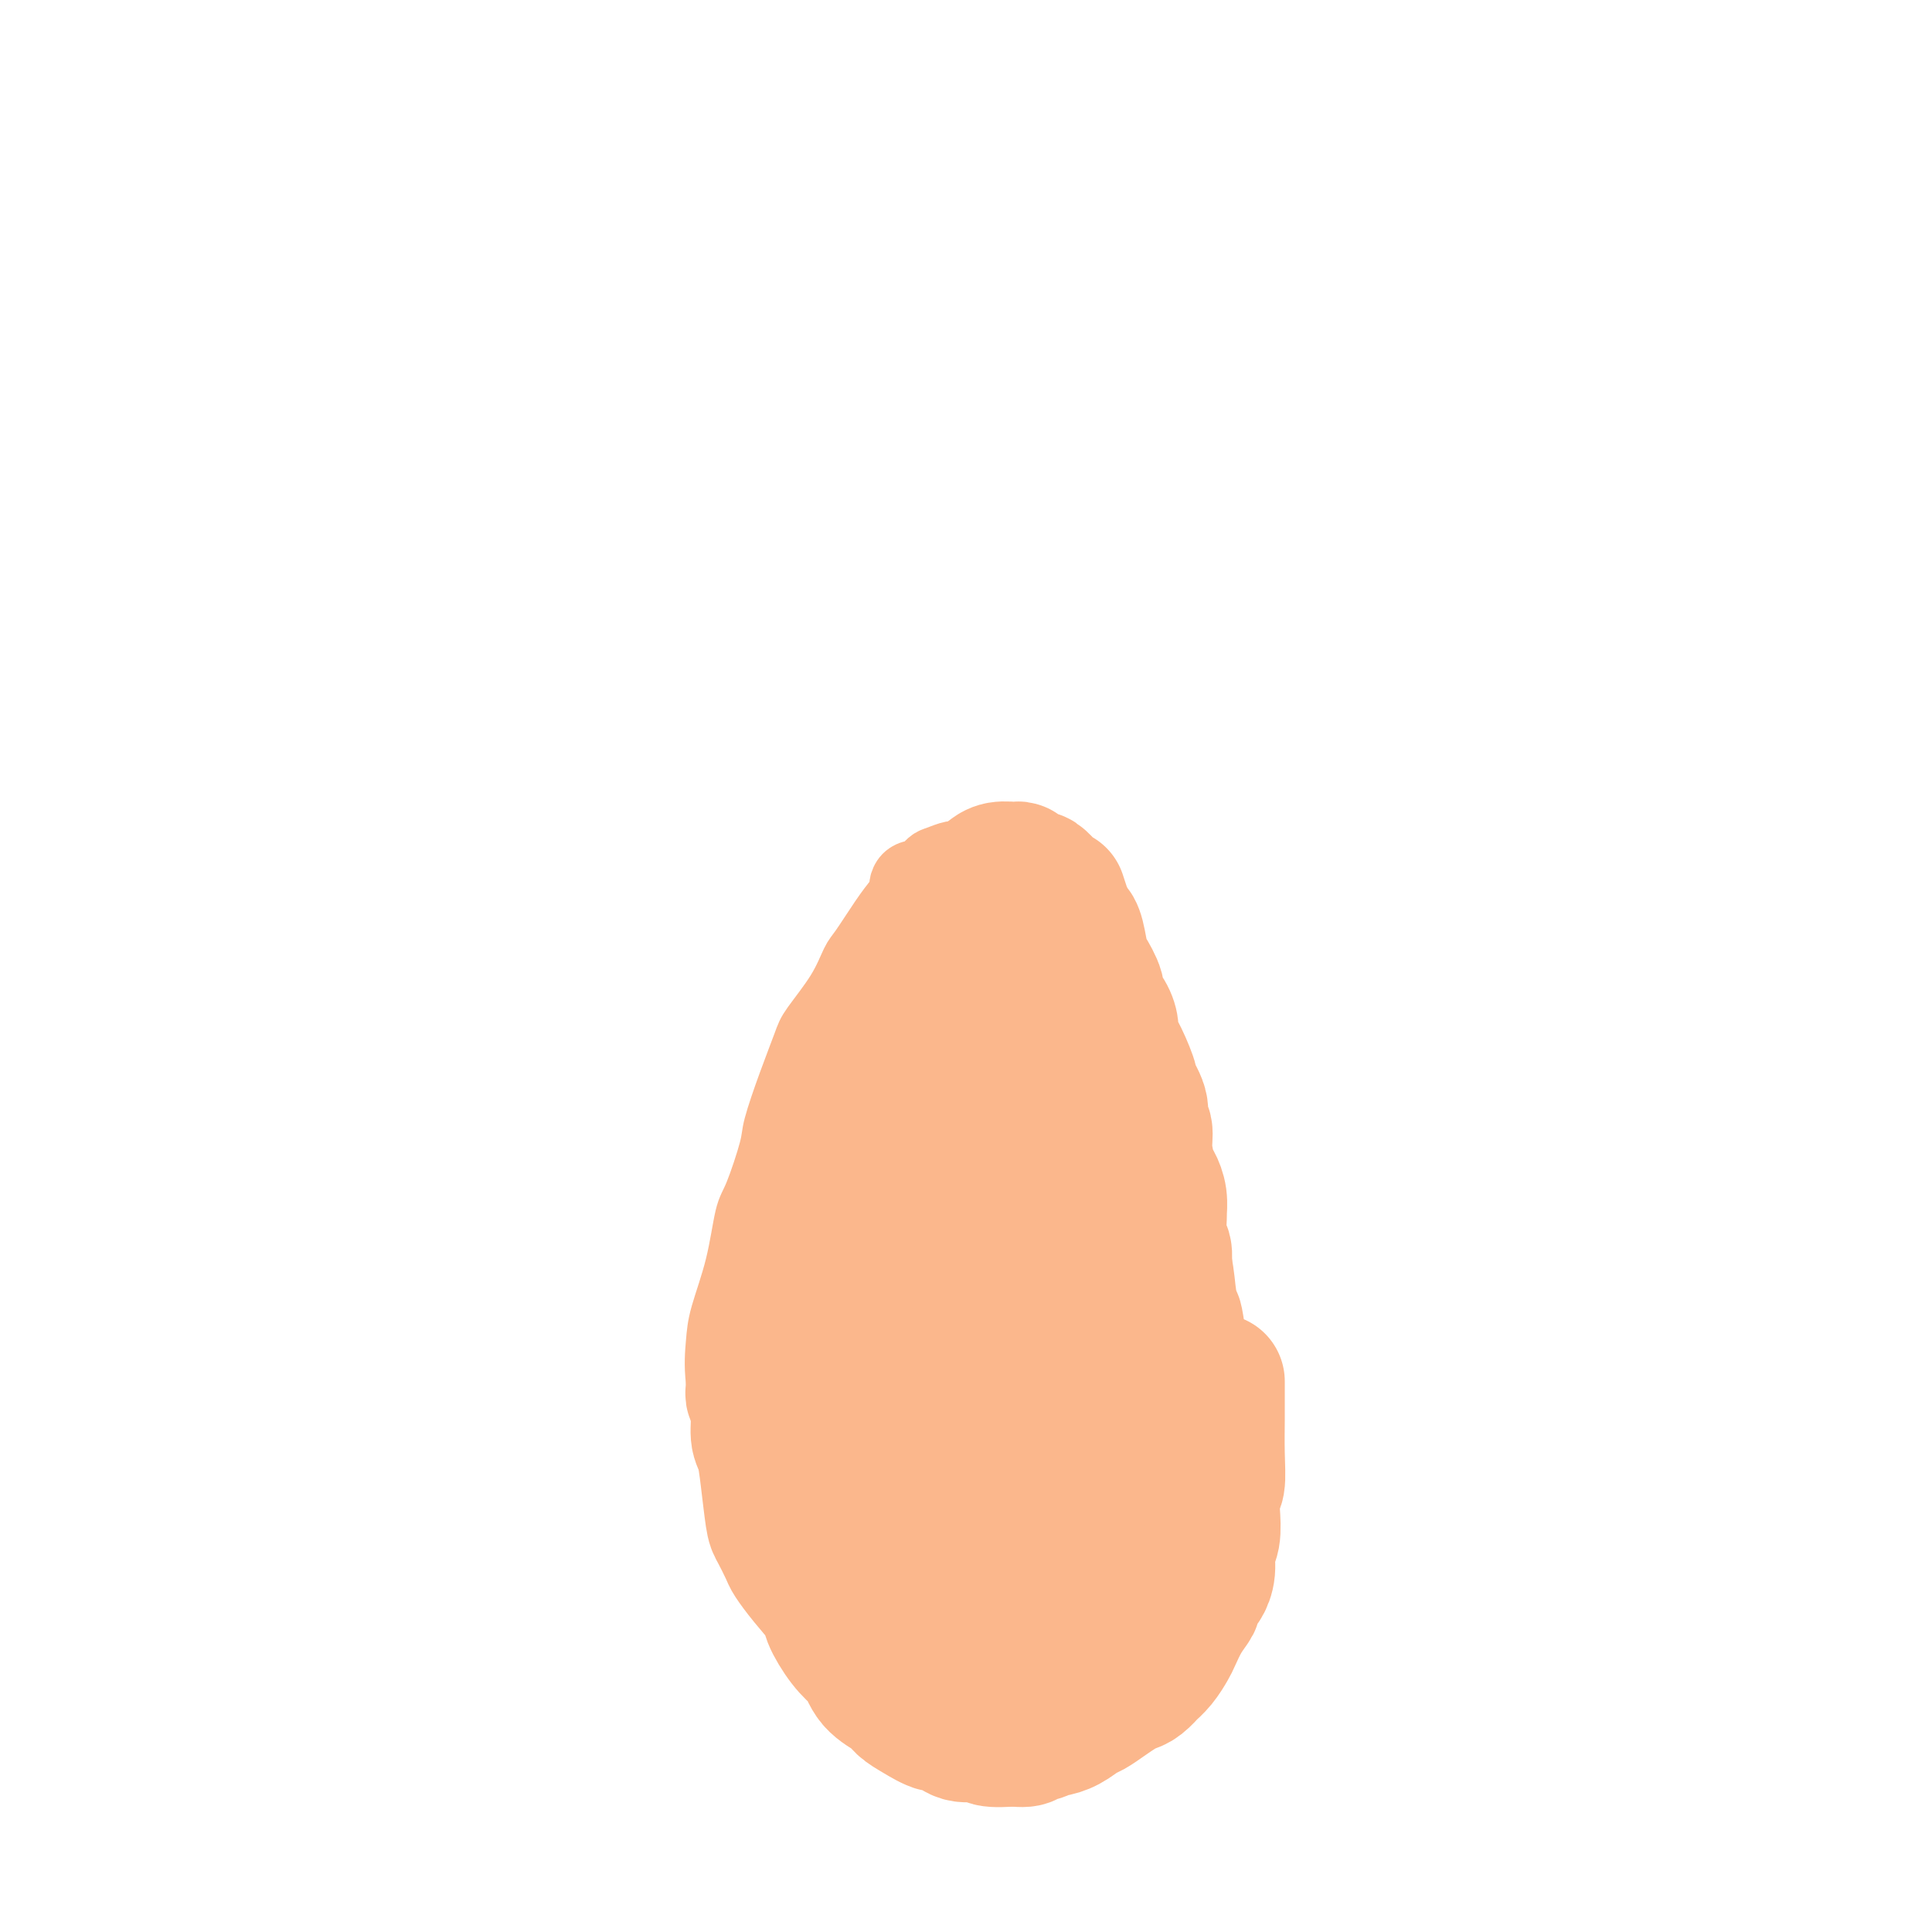 <svg viewBox='0 0 400 400' version='1.1' xmlns='http://www.w3.org/2000/svg' xmlns:xlink='http://www.w3.org/1999/xlink'><g fill='none' stroke='#FBB78C' stroke-width='12' stroke-linecap='round' stroke-linejoin='round'><path d='M188,182c-0.323,0.206 -0.646,0.412 -1,1c-0.354,0.588 -0.738,1.558 -1,2c-0.262,0.442 -0.403,0.355 -1,1c-0.597,0.645 -1.652,2.021 -3,4c-1.348,1.979 -2.990,4.560 -4,6c-1.010,1.440 -1.389,1.738 -2,3c-0.611,1.262 -1.453,3.486 -3,6c-1.547,2.514 -3.799,5.318 -5,7c-1.201,1.682 -1.351,2.243 -2,4c-0.649,1.757 -1.798,4.709 -3,8c-1.202,3.291 -2.456,6.921 -3,9c-0.544,2.079 -0.377,2.607 -1,5c-0.623,2.393 -2.037,6.651 -3,9c-0.963,2.349 -1.475,2.790 -2,5c-0.525,2.210 -1.062,6.189 -2,10c-0.938,3.811 -2.278,7.455 -3,10c-0.722,2.545 -0.827,3.992 -1,6c-0.173,2.008 -0.415,4.575 0,8c0.415,3.425 1.486,7.706 2,10c0.514,2.294 0.471,2.602 1,4c0.529,1.398 1.630,3.888 3,7c1.370,3.112 3.008,6.847 4,9c0.992,2.153 1.339,2.723 2,4c0.661,1.277 1.636,3.262 4,6c2.364,2.738 6.118,6.229 8,8c1.882,1.771 1.891,1.823 3,3c1.109,1.177 3.317,3.479 6,5c2.683,1.521 5.842,2.260 9,3'/><path d='M190,345c2.037,0.706 2.631,0.970 4,1c1.369,0.030 3.513,-0.173 6,0c2.487,0.173 5.318,0.721 7,1c1.682,0.279 2.215,0.288 4,0c1.785,-0.288 4.822,-0.874 6,-1c1.178,-0.126 0.496,0.206 2,0c1.504,-0.206 5.194,-0.952 8,-2c2.806,-1.048 4.728,-2.398 6,-3c1.272,-0.602 1.892,-0.455 3,-2c1.108,-1.545 2.702,-4.781 4,-7c1.298,-2.219 2.298,-3.423 3,-4c0.702,-0.577 1.104,-0.529 2,-2c0.896,-1.471 2.286,-4.460 3,-7c0.714,-2.540 0.752,-4.631 1,-6c0.248,-1.369 0.707,-2.018 1,-3c0.293,-0.982 0.419,-2.299 1,-5c0.581,-2.701 1.617,-6.787 2,-9c0.383,-2.213 0.114,-2.554 0,-4c-0.114,-1.446 -0.072,-3.997 0,-5c0.072,-1.003 0.175,-0.457 0,-2c-0.175,-1.543 -0.629,-5.176 -1,-8c-0.371,-2.824 -0.658,-4.838 -1,-6c-0.342,-1.162 -0.739,-1.472 -1,-3c-0.261,-1.528 -0.384,-4.272 -1,-7c-0.616,-2.728 -1.723,-5.438 -2,-7c-0.277,-1.562 0.277,-1.977 0,-3c-0.277,-1.023 -1.384,-2.655 -2,-5c-0.616,-2.345 -0.743,-5.402 -1,-7c-0.257,-1.598 -0.646,-1.738 -1,-3c-0.354,-1.262 -0.673,-3.646 -1,-5c-0.327,-1.354 -0.664,-1.677 -1,-2'/><path d='M241,229c-1.991,-9.591 -0.969,-4.568 -1,-4c-0.031,0.568 -1.116,-3.319 -2,-6c-0.884,-2.681 -1.569,-4.157 -2,-5c-0.431,-0.843 -0.610,-1.052 -1,-2c-0.390,-0.948 -0.993,-2.634 -2,-4c-1.007,-1.366 -2.419,-2.412 -3,-3c-0.581,-0.588 -0.332,-0.718 -1,-2c-0.668,-1.282 -2.254,-3.716 -3,-5c-0.746,-1.284 -0.653,-1.420 -1,-2c-0.347,-0.580 -1.134,-1.606 -2,-3c-0.866,-1.394 -1.812,-3.156 -2,-4c-0.188,-0.844 0.382,-0.771 0,-1c-0.382,-0.229 -1.717,-0.759 -3,-2c-1.283,-1.241 -2.513,-3.194 -3,-4c-0.487,-0.806 -0.230,-0.465 -1,-1c-0.770,-0.535 -2.567,-1.947 -4,-3c-1.433,-1.053 -2.502,-1.746 -3,-2c-0.498,-0.254 -0.426,-0.069 -1,0c-0.574,0.069 -1.796,0.022 -3,0c-1.204,-0.022 -2.391,-0.018 -3,0c-0.609,0.018 -0.639,0.051 -1,0c-0.361,-0.051 -1.051,-0.186 -2,0c-0.949,0.186 -2.156,0.693 -3,1c-0.844,0.307 -1.326,0.415 -2,1c-0.674,0.585 -1.539,1.647 -2,2c-0.461,0.353 -0.519,-0.005 -1,0c-0.481,0.005 -1.386,0.371 -2,1c-0.614,0.629 -0.938,1.519 -1,2c-0.062,0.481 0.137,0.553 0,1c-0.137,0.447 -0.611,1.271 -1,2c-0.389,0.729 -0.695,1.365 -1,2'/><path d='M184,188c-1.708,1.943 -0.978,1.301 -1,2c-0.022,0.699 -0.798,2.740 -1,5c-0.202,2.260 0.168,4.739 0,6c-0.168,1.261 -0.875,1.306 -1,2c-0.125,0.694 0.331,2.039 0,4c-0.331,1.961 -1.450,4.538 -2,6c-0.550,1.462 -0.533,1.807 -1,3c-0.467,1.193 -1.420,3.233 -2,5c-0.580,1.767 -0.789,3.263 -1,4c-0.211,0.737 -0.424,0.717 -1,2c-0.576,1.283 -1.516,3.871 -2,5c-0.484,1.129 -0.511,0.800 -1,2c-0.489,1.200 -1.441,3.928 -2,6c-0.559,2.072 -0.724,3.487 -1,4c-0.276,0.513 -0.661,0.123 -1,1c-0.339,0.877 -0.630,3.020 -1,5c-0.370,1.980 -0.817,3.796 -1,5c-0.183,1.204 -0.101,1.796 0,3c0.101,1.204 0.219,3.020 0,4c-0.219,0.980 -0.777,1.125 -1,2c-0.223,0.875 -0.112,2.479 0,4c0.112,1.521 0.227,2.960 0,5c-0.227,2.040 -0.794,4.681 -1,6c-0.206,1.319 -0.051,1.315 0,2c0.051,0.685 -0.000,2.058 0,3c0.000,0.942 0.053,1.452 0,2c-0.053,0.548 -0.210,1.133 0,2c0.210,0.867 0.788,2.016 1,3c0.212,0.984 0.057,1.803 0,3c-0.057,1.197 -0.016,2.770 0,4c0.016,1.230 0.008,2.115 0,3'/><path d='M164,301c0.067,7.072 0.736,1.751 1,0c0.264,-1.751 0.123,0.067 0,1c-0.123,0.933 -0.229,0.982 0,1c0.229,0.018 0.792,0.005 1,0c0.208,-0.005 0.059,-0.001 0,0c-0.059,0.001 -0.030,0.001 0,0'/></g>
<g fill='none' stroke='#FBB78C' stroke-width='28' stroke-linecap='round' stroke-linejoin='round'><path d='M190,198c0.005,-0.309 0.010,-0.619 0,-1c-0.010,-0.381 -0.034,-0.835 0,-1c0.034,-0.165 0.127,-0.041 0,0c-0.127,0.041 -0.474,0.001 -1,1c-0.526,0.999 -1.231,3.038 -2,5c-0.769,1.962 -1.603,3.847 -2,5c-0.397,1.153 -0.357,1.574 -1,3c-0.643,1.426 -1.970,3.857 -3,6c-1.030,2.143 -1.762,3.999 -2,5c-0.238,1.001 0.019,1.148 0,2c-0.019,0.852 -0.315,2.408 -1,4c-0.685,1.592 -1.758,3.220 -2,4c-0.242,0.780 0.349,0.713 0,2c-0.349,1.287 -1.638,3.930 -2,5c-0.362,1.070 0.203,0.568 0,1c-0.203,0.432 -1.172,1.796 -2,3c-0.828,1.204 -1.513,2.246 -2,3c-0.487,0.754 -0.774,1.220 -1,2c-0.226,0.780 -0.390,1.876 -1,3c-0.610,1.124 -1.665,2.278 -2,3c-0.335,0.722 0.050,1.013 0,2c-0.050,0.987 -0.535,2.671 -1,4c-0.465,1.329 -0.909,2.304 -1,3c-0.091,0.696 0.172,1.114 0,2c-0.172,0.886 -0.777,2.238 -1,3c-0.223,0.762 -0.064,0.932 0,2c0.064,1.068 0.032,3.034 0,5'/><path d='M163,274c-0.689,4.221 -0.913,4.272 -1,5c-0.087,0.728 -0.039,2.133 0,3c0.039,0.867 0.067,1.195 0,2c-0.067,0.805 -0.230,2.087 0,3c0.230,0.913 0.852,1.457 1,3c0.148,1.543 -0.178,4.084 0,6c0.178,1.916 0.862,3.208 1,4c0.138,0.792 -0.269,1.086 0,2c0.269,0.914 1.214,2.448 2,4c0.786,1.552 1.414,3.122 2,4c0.586,0.878 1.130,1.064 2,2c0.870,0.936 2.067,2.622 3,4c0.933,1.378 1.601,2.448 2,3c0.399,0.552 0.528,0.584 1,1c0.472,0.416 1.286,1.214 2,2c0.714,0.786 1.327,1.558 2,2c0.673,0.442 1.405,0.552 2,1c0.595,0.448 1.051,1.234 2,2c0.949,0.766 2.389,1.511 3,2c0.611,0.489 0.391,0.723 1,1c0.609,0.277 2.047,0.596 3,1c0.953,0.404 1.422,0.893 2,1c0.578,0.107 1.266,-0.168 2,0c0.734,0.168 1.515,0.778 2,1c0.485,0.222 0.673,0.056 1,0c0.327,-0.056 0.791,-0.000 2,0c1.209,0.000 3.161,-0.055 4,0c0.839,0.055 0.565,0.221 1,0c0.435,-0.221 1.579,-0.829 3,-1c1.421,-0.171 3.120,0.094 4,0c0.880,-0.094 0.940,-0.547 1,-1'/><path d='M213,331c4.032,0.048 3.112,0.168 3,0c-0.112,-0.168 0.585,-0.622 1,-1c0.415,-0.378 0.548,-0.678 1,-1c0.452,-0.322 1.225,-0.665 2,-1c0.775,-0.335 1.554,-0.662 2,-1c0.446,-0.338 0.558,-0.686 1,-1c0.442,-0.314 1.213,-0.594 2,-1c0.787,-0.406 1.591,-0.936 2,-1c0.409,-0.064 0.424,0.340 1,0c0.576,-0.340 1.714,-1.424 2,-2c0.286,-0.576 -0.278,-0.642 0,-1c0.278,-0.358 1.399,-1.006 2,-2c0.601,-0.994 0.682,-2.332 1,-3c0.318,-0.668 0.874,-0.664 1,-1c0.126,-0.336 -0.178,-1.011 0,-2c0.178,-0.989 0.836,-2.290 1,-3c0.164,-0.710 -0.167,-0.828 0,-1c0.167,-0.172 0.833,-0.396 1,-1c0.167,-0.604 -0.166,-1.587 0,-2c0.166,-0.413 0.832,-0.255 1,-1c0.168,-0.745 -0.161,-2.392 0,-3c0.161,-0.608 0.814,-0.175 1,-1c0.186,-0.825 -0.094,-2.908 0,-4c0.094,-1.092 0.561,-1.195 1,-2c0.439,-0.805 0.850,-2.313 1,-3c0.150,-0.687 0.040,-0.554 0,-1c-0.040,-0.446 -0.011,-1.470 0,-2c0.011,-0.530 0.003,-0.565 0,-1c-0.003,-0.435 -0.001,-1.271 0,-2c0.001,-0.729 0.000,-1.351 0,-2c-0.000,-0.649 -0.000,-1.324 0,-2'/><path d='M240,282c1.464,-6.182 1.124,-3.138 1,-3c-0.124,0.138 -0.033,-2.629 0,-4c0.033,-1.371 0.009,-1.345 0,-2c-0.009,-0.655 -0.001,-1.990 0,-3c0.001,-1.010 -0.003,-1.695 0,-2c0.003,-0.305 0.015,-0.230 0,-1c-0.015,-0.770 -0.057,-2.386 0,-4c0.057,-1.614 0.212,-3.226 0,-4c-0.212,-0.774 -0.792,-0.712 -1,-2c-0.208,-1.288 -0.044,-3.928 0,-5c0.044,-1.072 -0.031,-0.576 0,-1c0.031,-0.424 0.167,-1.770 0,-3c-0.167,-1.230 -0.638,-2.346 -1,-3c-0.362,-0.654 -0.617,-0.848 -1,-2c-0.383,-1.152 -0.895,-3.262 -1,-5c-0.105,-1.738 0.198,-3.103 0,-4c-0.198,-0.897 -0.896,-1.327 -1,-2c-0.104,-0.673 0.385,-1.588 0,-3c-0.385,-1.412 -1.644,-3.322 -2,-4c-0.356,-0.678 0.190,-0.124 0,-1c-0.190,-0.876 -1.117,-3.184 -2,-5c-0.883,-1.816 -1.723,-3.142 -2,-4c-0.277,-0.858 0.010,-1.249 0,-2c-0.010,-0.751 -0.317,-1.861 -1,-3c-0.683,-1.139 -1.741,-2.308 -2,-3c-0.259,-0.692 0.281,-0.906 0,-2c-0.281,-1.094 -1.385,-3.067 -2,-4c-0.615,-0.933 -0.742,-0.828 -1,-2c-0.258,-1.172 -0.646,-3.623 -1,-5c-0.354,-1.377 -0.672,-1.679 -1,-2c-0.328,-0.321 -0.664,-0.660 -1,-1'/><path d='M221,191c-3.119,-9.390 -1.417,-4.366 -1,-3c0.417,1.366 -0.451,-0.926 -1,-2c-0.549,-1.074 -0.781,-0.932 -1,-1c-0.219,-0.068 -0.426,-0.348 -1,-1c-0.574,-0.652 -1.514,-1.677 -2,-2c-0.486,-0.323 -0.518,0.056 -1,0c-0.482,-0.056 -1.414,-0.548 -2,-1c-0.586,-0.452 -0.825,-0.865 -1,-1c-0.175,-0.135 -0.286,0.009 -1,0c-0.714,-0.009 -2.033,-0.171 -3,0c-0.967,0.171 -1.584,0.675 -2,1c-0.416,0.325 -0.632,0.472 -1,1c-0.368,0.528 -0.887,1.435 -1,2c-0.113,0.565 0.181,0.786 0,1c-0.181,0.214 -0.836,0.421 -1,1c-0.164,0.579 0.163,1.529 0,2c-0.163,0.471 -0.818,0.463 -1,1c-0.182,0.537 0.107,1.618 0,3c-0.107,1.382 -0.609,3.066 -1,4c-0.391,0.934 -0.671,1.118 -1,2c-0.329,0.882 -0.708,2.464 -1,4c-0.292,1.536 -0.496,3.028 -1,4c-0.504,0.972 -1.307,1.425 -2,3c-0.693,1.575 -1.275,4.271 -2,7c-0.725,2.729 -1.594,5.491 -2,7c-0.406,1.509 -0.351,1.766 -1,4c-0.649,2.234 -2.003,6.447 -3,10c-0.997,3.553 -1.638,6.447 -2,8c-0.362,1.553 -0.443,1.764 -1,4c-0.557,2.236 -1.588,6.496 -2,9c-0.412,2.504 -0.206,3.252 0,4'/><path d='M182,262c-3.424,13.299 -0.985,6.548 0,6c0.985,-0.548 0.517,5.109 0,8c-0.517,2.891 -1.082,3.018 -1,4c0.082,0.982 0.811,2.820 1,5c0.189,2.180 -0.160,4.704 0,6c0.160,1.296 0.831,1.366 1,3c0.169,1.634 -0.162,4.832 0,7c0.162,2.168 0.817,3.304 1,4c0.183,0.696 -0.107,0.950 0,2c0.107,1.050 0.610,2.894 1,5c0.390,2.106 0.668,4.473 1,6c0.332,1.527 0.719,2.213 1,3c0.281,0.787 0.455,1.675 1,3c0.545,1.325 1.459,3.086 2,4c0.541,0.914 0.708,0.980 1,2c0.292,1.020 0.708,2.995 1,4c0.292,1.005 0.458,1.042 1,2c0.542,0.958 1.459,2.837 2,4c0.541,1.163 0.707,1.610 1,2c0.293,0.390 0.714,0.724 1,1c0.286,0.276 0.438,0.495 1,1c0.562,0.505 1.535,1.297 2,2c0.465,0.703 0.423,1.317 1,2c0.577,0.683 1.775,1.434 3,2c1.225,0.566 2.477,0.948 3,1c0.523,0.052 0.315,-0.228 1,0c0.685,0.228 2.261,0.962 3,1c0.739,0.038 0.641,-0.619 1,-1c0.359,-0.381 1.173,-0.487 2,-1c0.827,-0.513 1.665,-1.432 2,-2c0.335,-0.568 0.168,-0.784 0,-1'/><path d='M216,347c1.016,-0.821 1.057,-0.374 1,-1c-0.057,-0.626 -0.212,-2.326 0,-3c0.212,-0.674 0.793,-0.323 1,-1c0.207,-0.677 0.041,-2.383 0,-4c-0.041,-1.617 0.042,-3.145 0,-4c-0.042,-0.855 -0.208,-1.036 0,-2c0.208,-0.964 0.792,-2.713 1,-4c0.208,-1.287 0.042,-2.114 0,-3c-0.042,-0.886 0.041,-1.830 0,-4c-0.041,-2.170 -0.207,-5.566 0,-8c0.207,-2.434 0.788,-3.905 1,-5c0.212,-1.095 0.057,-1.814 0,-4c-0.057,-2.186 -0.016,-5.840 0,-9c0.016,-3.160 0.005,-5.828 0,-7c-0.005,-1.172 -0.005,-0.850 0,-3c0.005,-2.150 0.016,-6.774 0,-9c-0.016,-2.226 -0.060,-2.054 0,-3c0.060,-0.946 0.223,-3.010 0,-5c-0.223,-1.990 -0.832,-3.905 -1,-5c-0.168,-1.095 0.106,-1.371 0,-3c-0.106,-1.629 -0.593,-4.612 -1,-7c-0.407,-2.388 -0.734,-4.182 -1,-5c-0.266,-0.818 -0.469,-0.661 -1,-2c-0.531,-1.339 -1.389,-4.173 -2,-7c-0.611,-2.827 -0.975,-5.647 -1,-7c-0.025,-1.353 0.288,-1.241 0,-2c-0.288,-0.759 -1.177,-2.391 -2,-4c-0.823,-1.609 -1.582,-3.194 -2,-4c-0.418,-0.806 -0.497,-0.832 -1,-2c-0.503,-1.168 -1.429,-3.476 -2,-5c-0.571,-1.524 -0.785,-2.262 -1,-3'/><path d='M205,212c-1.422,-3.259 -0.977,-1.406 -1,-1c-0.023,0.406 -0.514,-0.634 -1,-1c-0.486,-0.366 -0.966,-0.060 -1,0c-0.034,0.060 0.379,-0.128 0,0c-0.379,0.128 -1.549,0.572 -2,1c-0.451,0.428 -0.184,0.839 0,2c0.184,1.161 0.283,3.070 0,5c-0.283,1.930 -0.949,3.880 -1,5c-0.051,1.120 0.512,1.410 1,2c0.488,0.590 0.902,1.480 1,4c0.098,2.520 -0.118,6.669 0,9c0.118,2.331 0.571,2.845 1,4c0.429,1.155 0.833,2.953 1,7c0.167,4.047 0.096,10.344 0,13c-0.096,2.656 -0.218,1.671 0,4c0.218,2.329 0.777,7.974 1,11c0.223,3.026 0.111,3.435 0,5c-0.111,1.565 -0.222,4.287 0,7c0.222,2.713 0.776,5.418 1,8c0.224,2.582 0.116,5.041 0,6c-0.116,0.959 -0.241,0.417 0,2c0.241,1.583 0.849,5.292 1,7c0.151,1.708 -0.156,1.417 0,3c0.156,1.583 0.775,5.041 1,7c0.225,1.959 0.057,2.418 0,3c-0.057,0.582 -0.004,1.286 0,2c0.004,0.714 -0.040,1.439 0,2c0.040,0.561 0.165,0.959 0,1c-0.165,0.041 -0.618,-0.274 -1,-1c-0.382,-0.726 -0.691,-1.863 -1,-3'/><path d='M205,326c-0.474,-0.691 -0.659,-0.919 -1,-2c-0.341,-1.081 -0.838,-3.015 -1,-5c-0.162,-1.985 0.010,-4.022 0,-5c-0.010,-0.978 -0.203,-0.897 0,-2c0.203,-1.103 0.800,-3.390 1,-8c0.200,-4.610 0.001,-11.542 0,-15c-0.001,-3.458 0.196,-3.442 0,-6c-0.196,-2.558 -0.785,-7.691 -1,-11c-0.215,-3.309 -0.058,-4.796 0,-6c0.058,-1.204 0.015,-2.126 0,-3c-0.015,-0.874 -0.004,-1.699 0,-2c0.004,-0.301 0.001,-0.077 0,0c-0.001,0.077 -0.000,0.007 0,0c0.000,-0.007 0.000,0.051 0,0c-0.000,-0.051 -0.000,-0.210 0,0c0.000,0.210 0.000,0.788 0,1c-0.000,0.212 -0.000,0.057 0,0c0.000,-0.057 0.000,-0.016 0,0c-0.000,0.016 -0.000,0.008 0,0'/><path d='M156,287c0.032,0.364 0.064,0.728 0,1c-0.064,0.272 -0.225,0.452 0,1c0.225,0.548 0.834,1.464 1,3c0.166,1.536 -0.111,3.694 0,5c0.111,1.306 0.611,1.761 1,3c0.389,1.239 0.666,3.261 1,6c0.334,2.739 0.724,6.194 1,8c0.276,1.806 0.439,1.961 1,3c0.561,1.039 1.521,2.961 2,4c0.479,1.039 0.477,1.194 1,2c0.523,0.806 1.573,2.262 3,4c1.427,1.738 3.233,3.759 4,5c0.767,1.241 0.497,1.704 1,3c0.503,1.296 1.781,3.425 3,5c1.219,1.575 2.381,2.596 3,3c0.619,0.404 0.695,0.191 1,1c0.305,0.809 0.838,2.642 2,4c1.162,1.358 2.954,2.243 4,3c1.046,0.757 1.345,1.388 2,2c0.655,0.612 1.664,1.207 3,2c1.336,0.793 2.999,1.785 4,2c1.001,0.215 1.340,-0.349 2,0c0.660,0.349 1.641,1.609 3,2c1.359,0.391 3.097,-0.087 4,0c0.903,0.087 0.972,0.739 2,1c1.028,0.261 3.014,0.130 5,0'/><path d='M210,360c3.683,0.530 2.890,-0.644 3,-1c0.110,-0.356 1.121,0.108 2,0c0.879,-0.108 1.624,-0.788 2,-1c0.376,-0.212 0.383,0.042 1,0c0.617,-0.042 1.846,-0.382 3,-1c1.154,-0.618 2.235,-1.514 3,-2c0.765,-0.486 1.216,-0.563 2,-1c0.784,-0.437 1.903,-1.235 3,-2c1.097,-0.765 2.173,-1.496 3,-2c0.827,-0.504 1.404,-0.781 2,-1c0.596,-0.219 1.210,-0.380 2,-1c0.790,-0.620 1.755,-1.697 2,-2c0.245,-0.303 -0.230,0.169 0,0c0.230,-0.169 1.166,-0.981 2,-2c0.834,-1.019 1.568,-2.247 2,-3c0.432,-0.753 0.564,-1.032 1,-2c0.436,-0.968 1.177,-2.625 2,-4c0.823,-1.375 1.727,-2.467 2,-3c0.273,-0.533 -0.086,-0.506 0,-1c0.086,-0.494 0.615,-1.509 1,-2c0.385,-0.491 0.625,-0.458 1,-1c0.375,-0.542 0.884,-1.658 1,-3c0.116,-1.342 -0.161,-2.909 0,-4c0.161,-1.091 0.761,-1.706 1,-3c0.239,-1.294 0.117,-3.267 0,-5c-0.117,-1.733 -0.227,-3.224 0,-4c0.227,-0.776 0.793,-0.835 1,-2c0.207,-1.165 0.055,-3.436 0,-6c-0.055,-2.564 -0.015,-5.421 0,-7c0.015,-1.579 0.004,-1.880 0,-3c-0.004,-1.120 -0.002,-3.060 0,-5'/></g>
</svg>